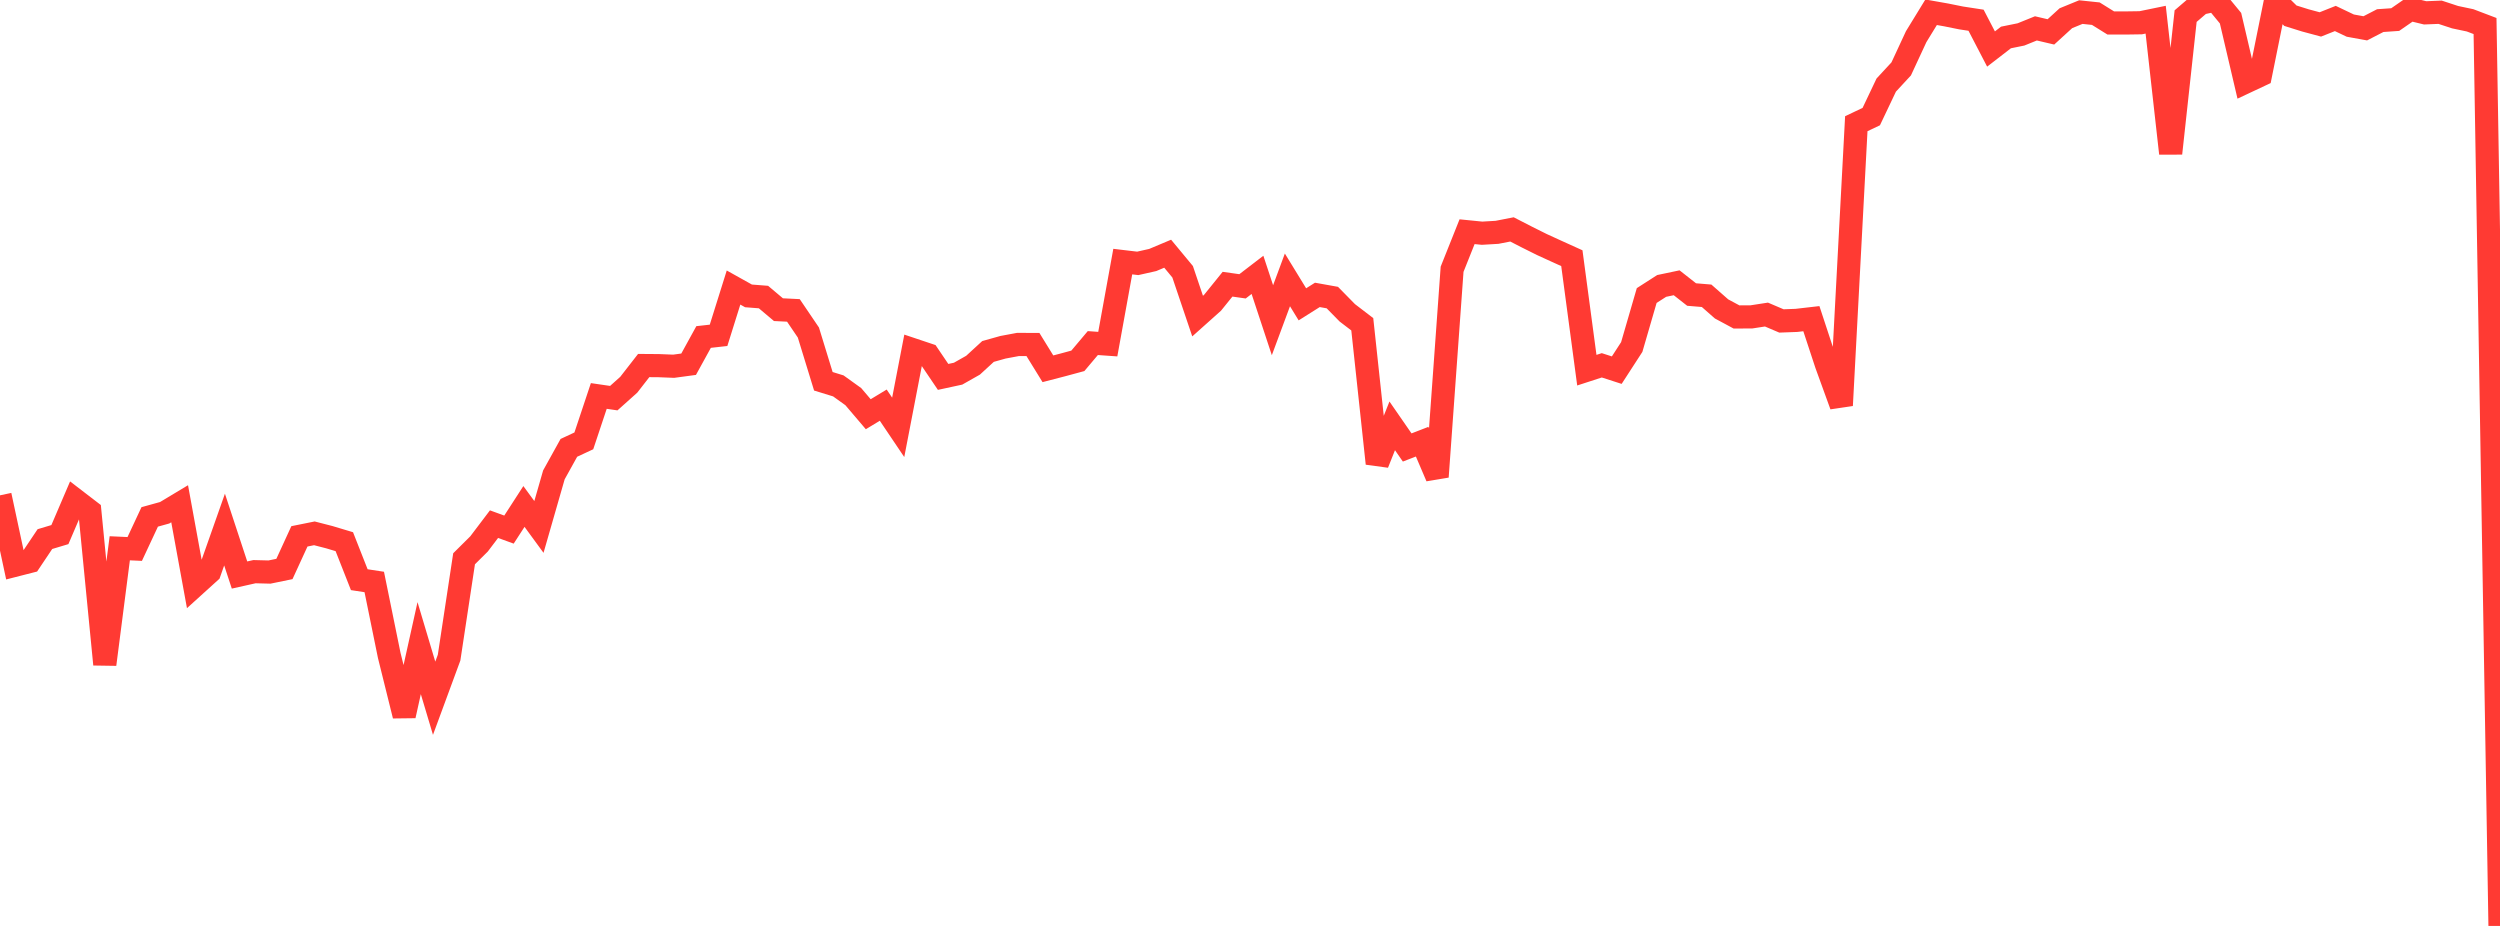 <?xml version="1.0" standalone="no"?>
<!DOCTYPE svg PUBLIC "-//W3C//DTD SVG 1.1//EN" "http://www.w3.org/Graphics/SVG/1.1/DTD/svg11.dtd">

<svg width="135" height="50" viewBox="0 0 135 50" preserveAspectRatio="none" 
  xmlns="http://www.w3.org/2000/svg"
  xmlns:xlink="http://www.w3.org/1999/xlink">


<polyline points="0.0, 26.748 0.808, 30.524 1.617, 30.317 2.425, 29.111 3.234, 28.868 4.042, 26.982 4.85, 27.602 5.659, 35.877 6.467, 29.607 7.275, 29.644 8.084, 27.913 8.892, 27.689 9.701, 27.203 10.509, 31.624 11.317, 30.892 12.126, 28.597 12.934, 31.051 13.743, 30.87 14.551, 30.891 15.359, 30.725 16.168, 28.963 16.976, 28.8 17.784, 29.008 18.593, 29.251 19.401, 31.303 20.21, 31.427 21.018, 35.39 21.826, 38.647 22.635, 34.999 23.443, 37.705 24.251, 35.511 25.06, 30.174 25.868, 29.372 26.677, 28.304 27.485, 28.598 28.293, 27.349 29.102, 28.455 29.91, 25.643 30.719, 24.184 31.527, 23.807 32.335, 21.382 33.144, 21.5 33.952, 20.777 34.76, 19.739 35.569, 19.745 36.377, 19.777 37.186, 19.668 37.994, 18.198 38.802, 18.108 39.611, 15.527 40.419, 15.978 41.228, 16.041 42.036, 16.722 42.844, 16.762 43.653, 17.957 44.461, 20.589 45.269, 20.838 46.078, 21.419 46.886, 22.368 47.695, 21.878 48.503, 23.077 49.311, 18.888 50.12, 19.159 50.928, 20.353 51.737, 20.178 52.545, 19.721 53.353, 18.979 54.162, 18.752 54.97, 18.601 55.778, 18.602 56.587, 19.914 57.395, 19.704 58.204, 19.485 59.012, 18.526 59.82, 18.583 60.629, 14.126 61.437, 14.222 62.246, 14.04 63.054, 13.7 63.862, 14.675 64.671, 17.069 65.479, 16.347 66.287, 15.347 67.096, 15.462 67.904, 14.842 68.713, 17.292 69.521, 15.114 70.329, 16.434 71.138, 15.924 71.946, 16.069 72.754, 16.892 73.563, 17.511 74.371, 25.027 75.18, 22.996 75.988, 24.164 76.796, 23.851 77.605, 25.746 78.413, 14.539 79.222, 12.512 80.03, 12.593 80.838, 12.546 81.647, 12.388 82.455, 12.803 83.263, 13.206 84.072, 13.576 84.88, 13.942 85.689, 19.99 86.497, 19.727 87.305, 19.988 88.114, 18.739 88.922, 15.959 89.731, 15.44 90.539, 15.27 91.347, 15.905 92.156, 15.972 92.964, 16.682 93.772, 17.116 94.581, 17.111 95.389, 16.986 96.198, 17.331 97.006, 17.301 97.814, 17.208 98.623, 19.665 99.431, 21.892 100.24, 6.68 101.048, 6.296 101.856, 4.595 102.665, 3.72 103.473, 1.98 104.281, 0.662 105.09, 0.805 105.898, 0.968 106.707, 1.092 107.515, 2.647 108.323, 2.023 109.132, 1.859 109.94, 1.532 110.749, 1.722 111.557, 0.984 112.365, 0.653 113.174, 0.738 113.982, 1.241 114.79, 1.241 115.599, 1.229 116.407, 1.063 117.216, 8.282 118.024, 0.87 118.832, 0.176 119.641, 0.0 120.449, 0.983 121.257, 4.434 122.066, 4.054 122.874, 0.052 123.683, 0.849 124.491, 1.102 125.299, 1.319 126.108, 0.998 126.916, 1.383 127.725, 1.53 128.533, 1.113 129.341, 1.057 130.15, 0.497 130.958, 0.694 131.766, 0.661 132.575, 0.927 133.383, 1.098 134.192, 1.405 135.0, 50.0" fill="none" stroke="#ff3a33" stroke-width="1.25"/>

</svg>